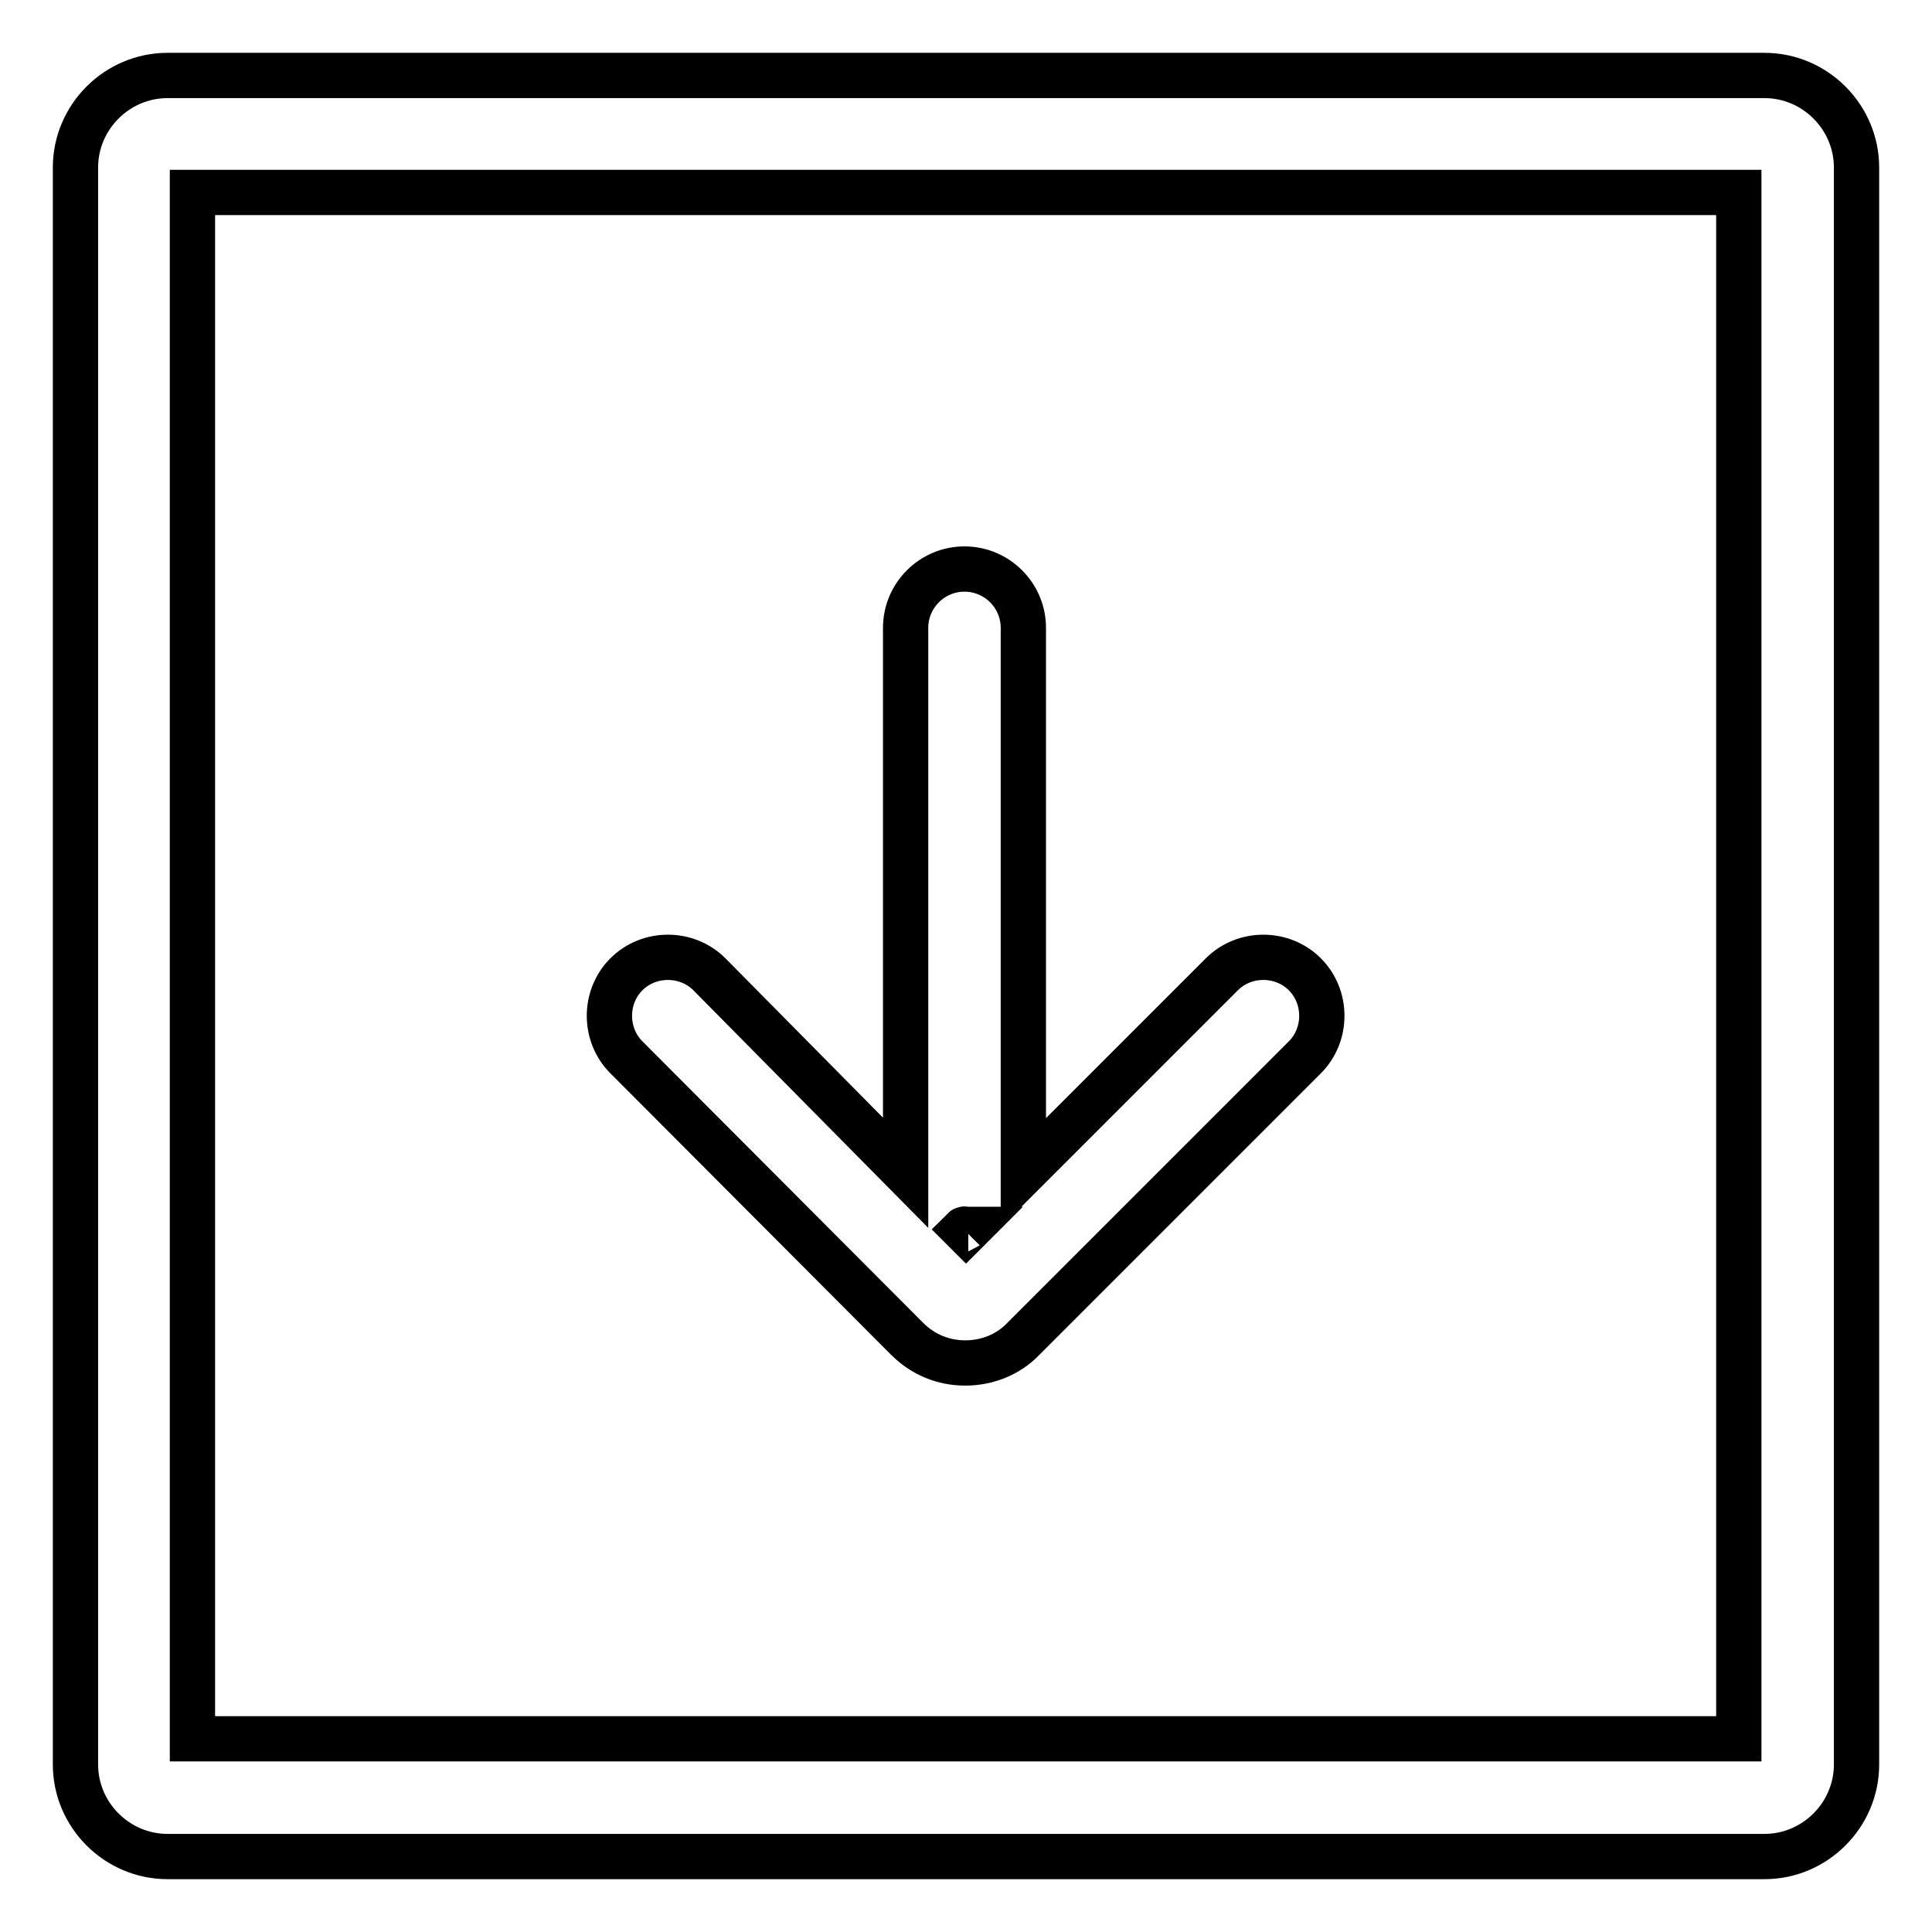 <?xml version="1.0" encoding="utf-8"?>
<!-- Svg Vector Icons : http://www.onlinewebfonts.com/icon -->
<!DOCTYPE svg PUBLIC "-//W3C//DTD SVG 1.1//EN" "http://www.w3.org/Graphics/SVG/1.1/DTD/svg11.dtd">
<svg version="1.1" xmlns="http://www.w3.org/2000/svg" xmlns:xlink="http://www.w3.org/1999/xlink" x="0px" y="0px" viewBox="0 0 256 256" enable-background="new 0 0 256 256" xml:space="preserve">
<g> <path stroke-width="6" fill-opacity="0" stroke="#000000"  d="M233.8,10H22.2C15.5,10,10,15.5,10,22.2v211.6c0,6.7,5.5,12.2,12.2,12.2h211.6c6.7,0,12.2-5.5,12.2-12.2 V22.2C246,15.5,240.5,10,233.8,10L233.8,10z M230.4,230.4H25.5V25.5h204.9V230.4L230.4,230.4z M120.2,177.4 c2.1,2.1,4.8,3.2,7.7,3.2s5.7-1.1,7.7-3.2l37.3-37.3c3-3,3-8,0-11c-3-3-8-3-11,0l-26.3,26.3c0-0.1,0-0.2,0-0.3V83.2 c0-4.3-3.5-7.8-7.8-7.8c-4.3,0-7.8,3.5-7.8,7.8v71.9c0,0.1,0,0.2,0,0.3L94,129.1c-3-3-8-3-11,0c-3,3-3,8,0,11L120.2,177.4 L120.2,177.4z M128,162.9c0.1,0,0.2,0,0.3,0l-0.3,0.3l-0.3-0.3C127.8,162.8,127.9,162.9,128,162.9z"/></g>
</svg>